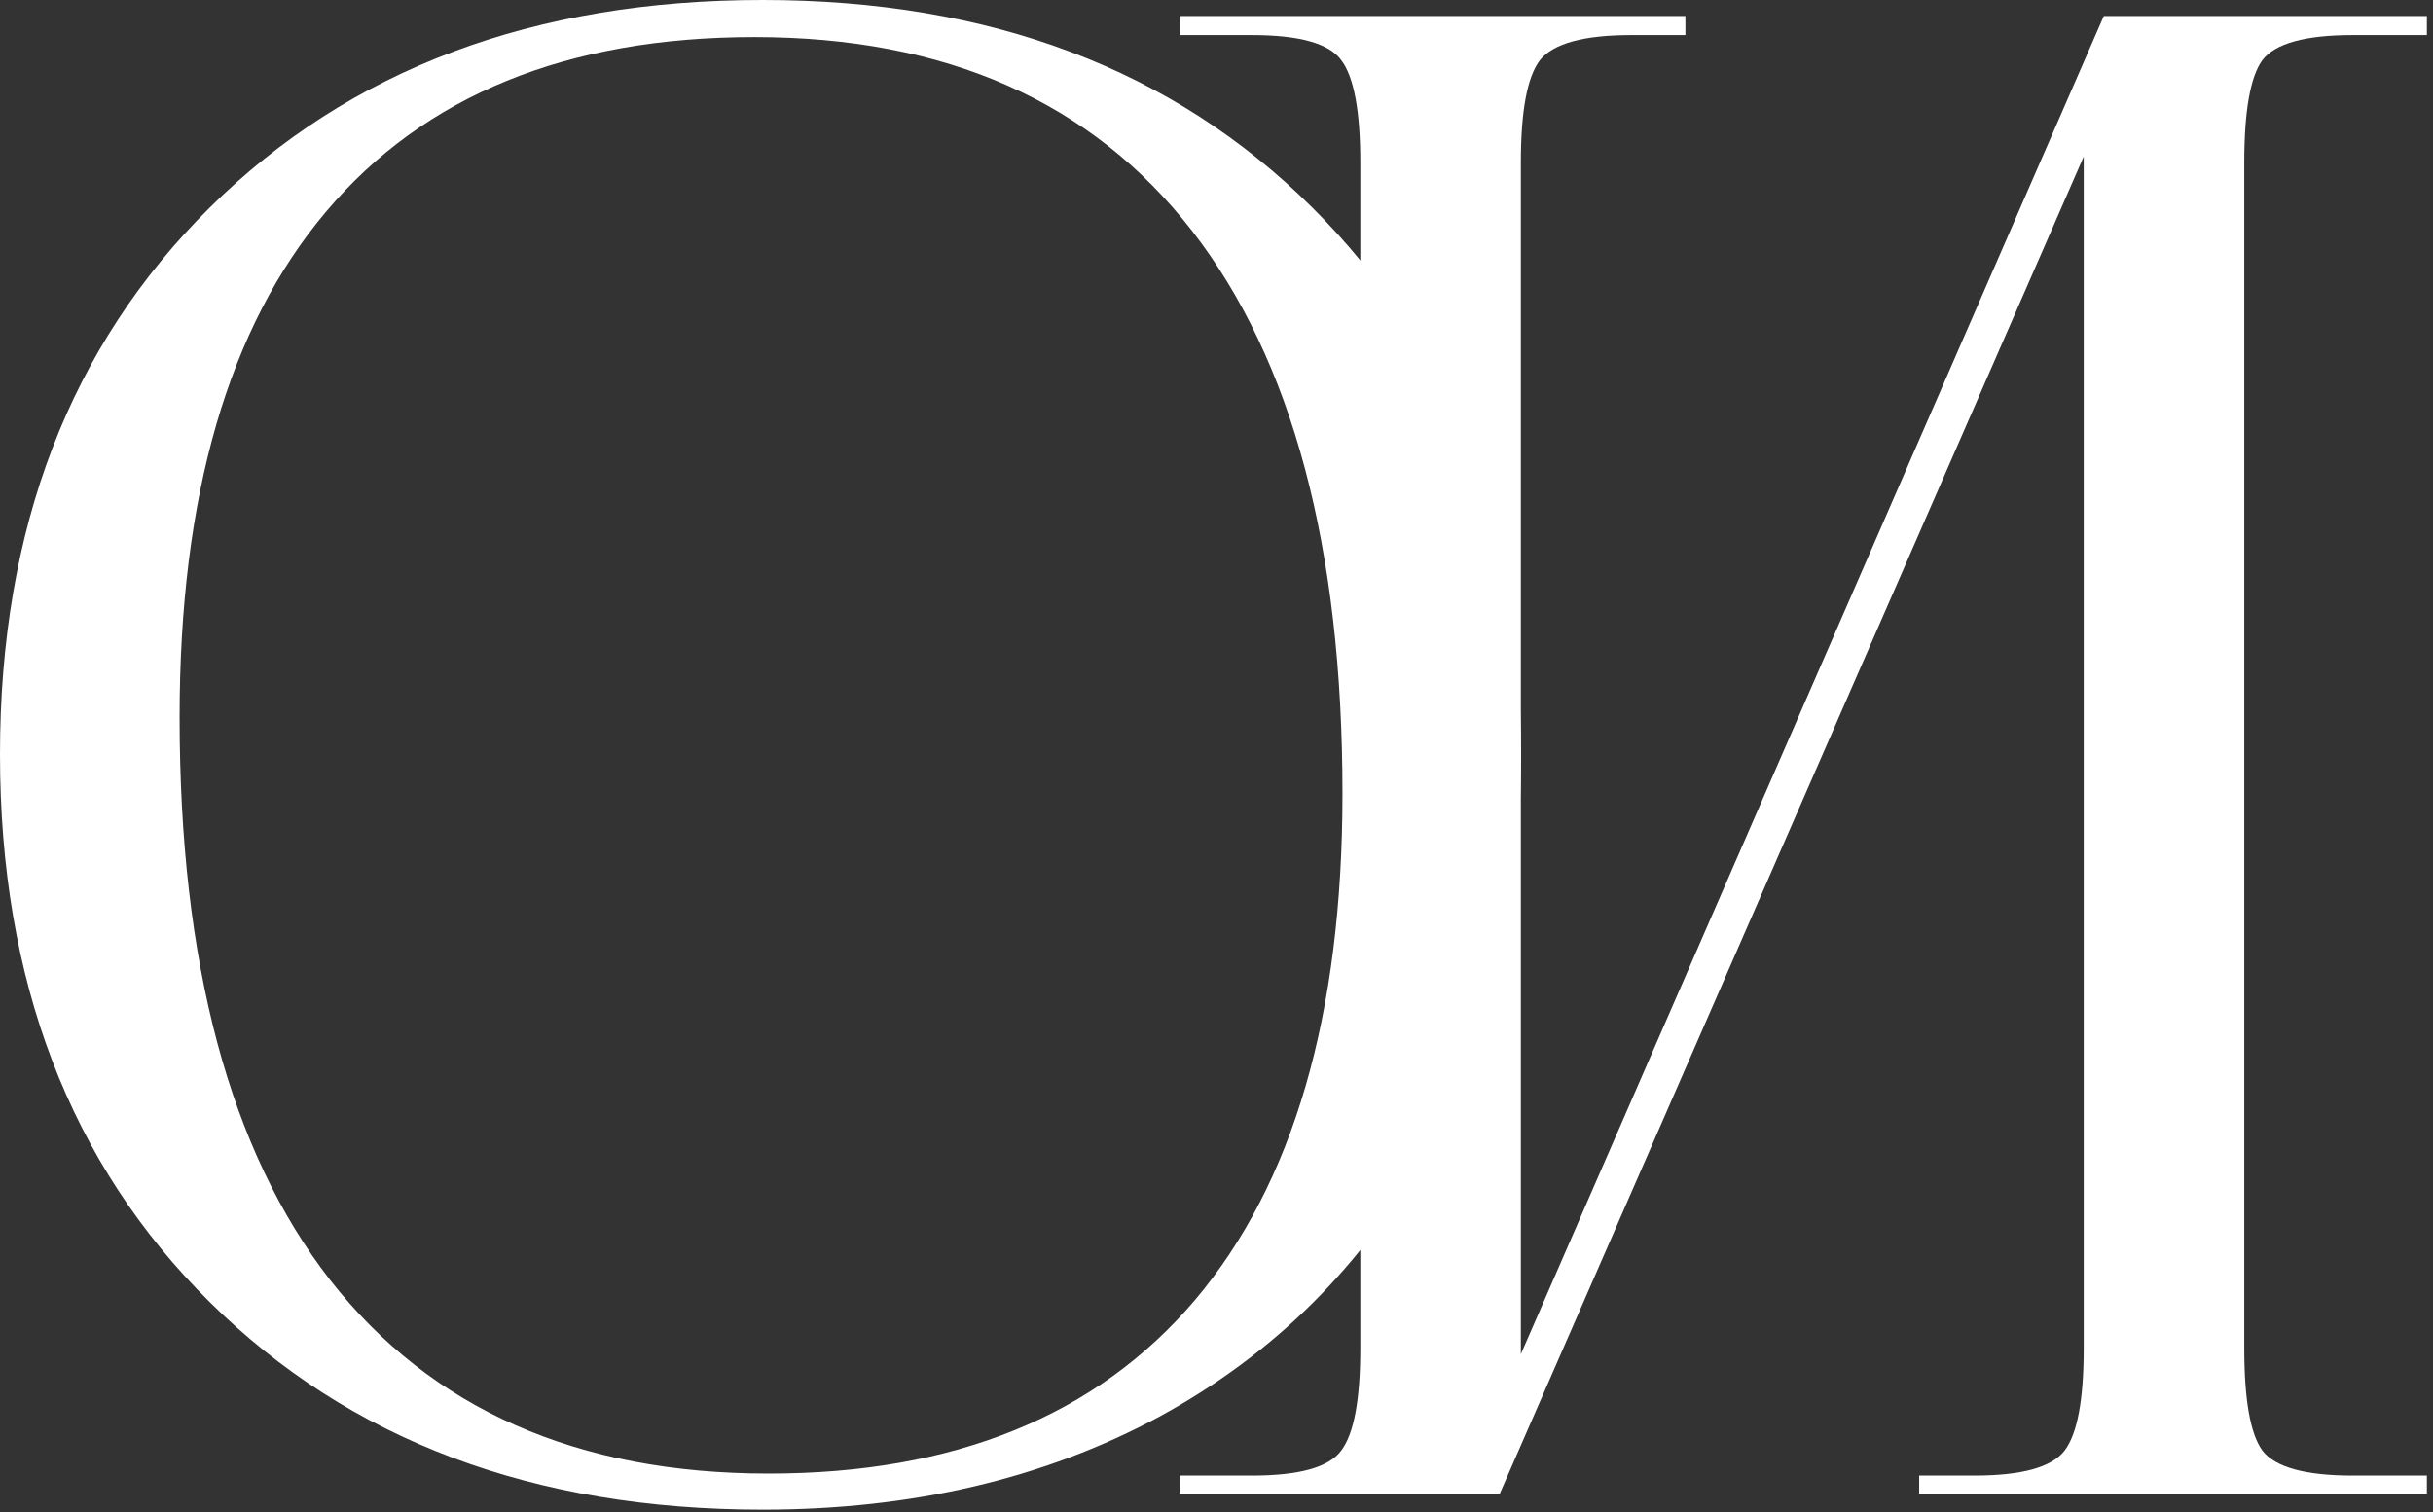 <?xml version="1.0" encoding="UTF-8"?> <svg xmlns="http://www.w3.org/2000/svg" width="341" height="212" viewBox="0 0 341 212" fill="none"><rect x="0" y="0" width="341" height="212" fill="#333333" stroke="none"/> <path d="M0 105.75C0 74.062 9.797 48.516 29.391 29.109C48.984 9.703 74.812 0 106.875 0C138.75 0 164.438 9.703 183.938 29.109C203.438 48.516 213.188 74.062 213.188 105.75C213.188 126.75 208.781 145.266 199.969 161.297C191.156 177.328 178.688 189.75 162.562 198.562C146.438 207.281 127.875 211.641 106.875 211.641C74.812 211.641 48.984 201.938 29.391 182.531C9.797 163.125 0 137.531 0 105.75ZM25.172 100.547C25.172 135.047 32.203 161.344 46.266 179.438C60.422 197.531 80.906 206.578 107.719 206.578C133.781 206.578 153.703 198.469 167.484 182.25C181.266 165.938 188.156 142.266 188.156 111.234C188.156 76.734 181.125 50.438 167.062 32.344C153 14.25 132.562 5.203 105.75 5.203C79.5 5.203 59.484 13.359 45.703 29.672C32.016 45.891 25.172 69.516 25.172 100.547Z" fill="white"></path> <path d="M165.344 209.391V206.859H175.469C182.125 206.859 186.297 205.688 187.984 203.344C189.766 201 190.656 196.219 190.656 189V22.781C190.656 15.562 189.766 10.781 187.984 8.438C186.297 6.094 182.125 4.922 175.469 4.922H165.344V2.25H236.219V4.922H228.625C221.969 4.922 217.703 6.094 215.828 8.438C214.047 10.781 213.156 15.562 213.156 22.781V189.844L294.859 2.25H340.141V4.922H329.734C323.078 4.922 318.859 6.094 317.078 8.438C315.391 10.781 314.547 15.562 314.547 22.781V189C314.547 196.219 315.391 201 317.078 203.344C318.859 205.688 323.078 206.859 329.734 206.859H340.141V209.391H268.984V206.859H276.719C283.375 206.859 287.594 205.688 289.375 203.344C291.156 201 292.047 196.219 292.047 189V21.938L210.203 209.391H165.344Z" fill="white"></path> </svg> 